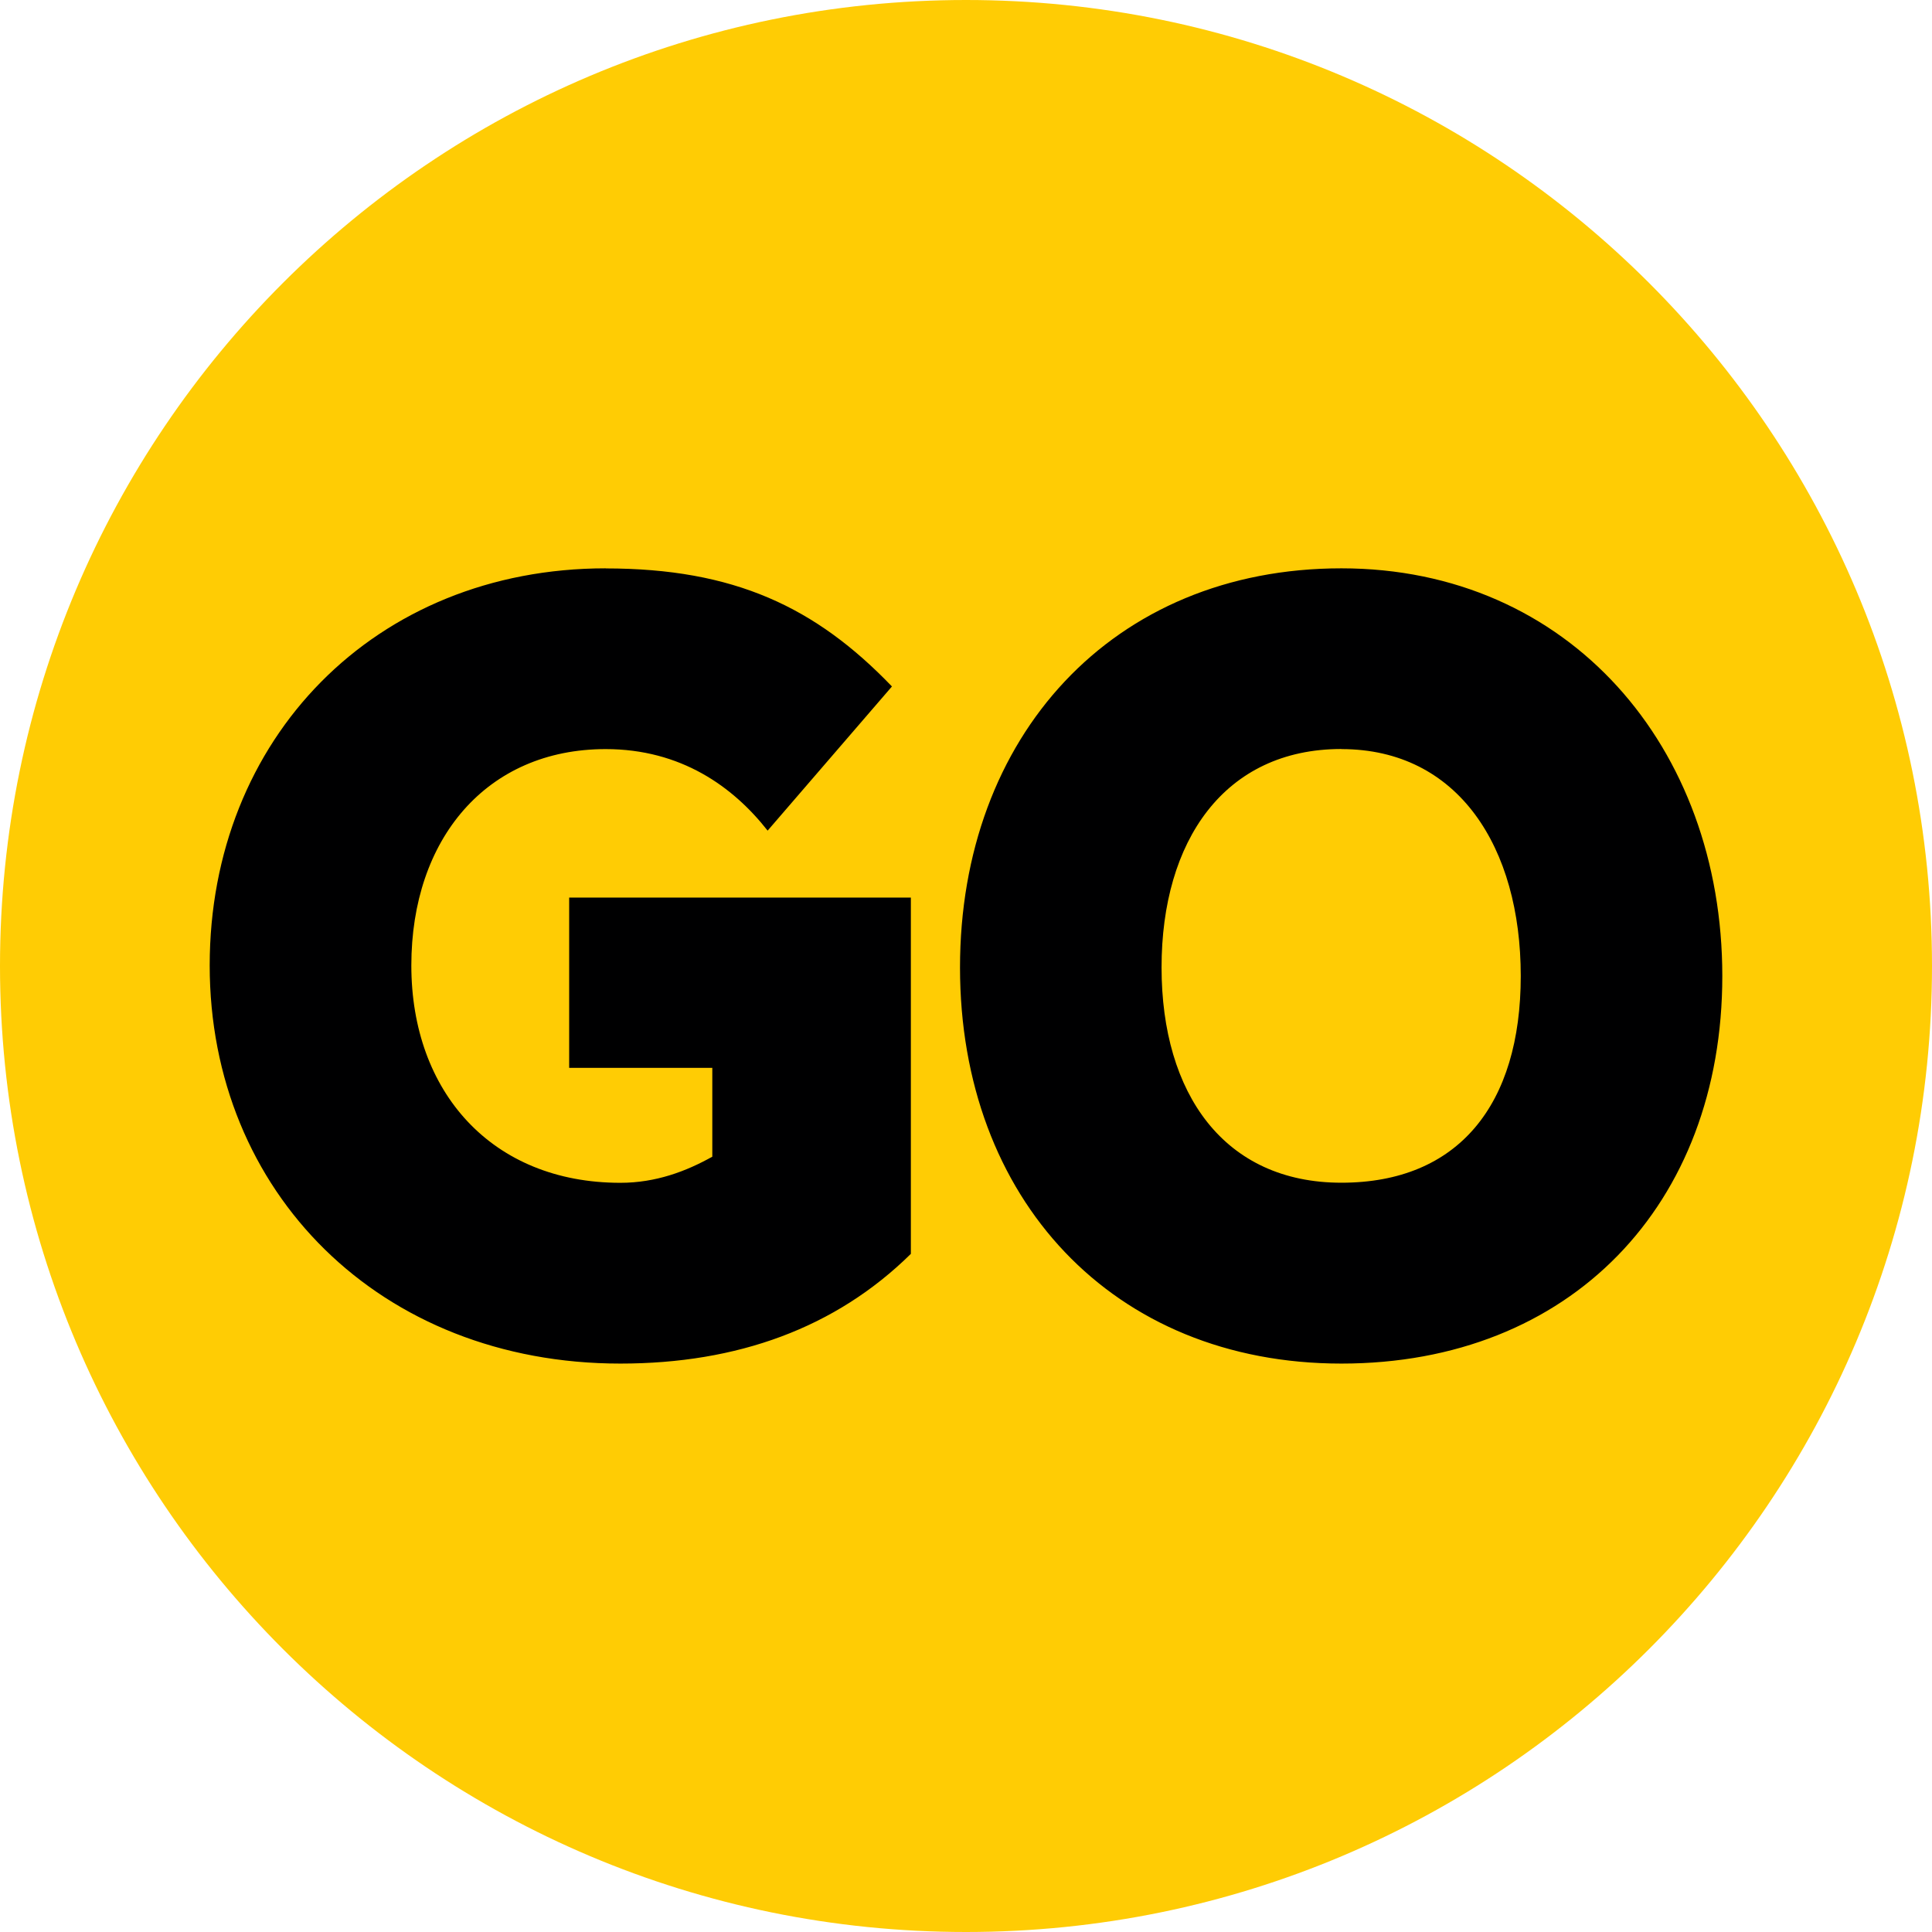 <svg xmlns="http://www.w3.org/2000/svg" id="Layer_2" data-name="Layer 2" viewBox="0 0 206.38 206.38"><defs><style>      .cls-1 {        fill: #000001;      }      .cls-2 {        fill: #ffcc04;      }    </style></defs><g id="Layer_1-2" data-name="Layer 1"><g><path class="cls-2" d="M103.19,206.38c56.99,0,103.19-46.2,103.19-103.19S160.18,0,103.19,0,0,46.2,0,103.19s46.2,103.19,103.19,103.19"></path><path class="cls-1" d="M64.71,60.71c-24.67,0-42.31,18.2-42.31,42.42s18.19,42.53,43.87,42.53c12.5,0,22.99-3.8,31.03-11.72v-38.06h-36.5v18.19h15.29v9.49c-2.79,1.56-6.03,2.79-9.82,2.79-13.73,0-22.33-9.71-22.33-23.22s8.04-23.11,20.76-23.11c8.04,0,13.62,4.02,17.3,8.71l13.28-15.4c-8.15-8.48-16.86-12.61-30.59-12.61M143.29,60.71c-24.45,0-40.74,17.97-40.74,42.64s16.3,42.31,40.74,42.31,40.69-16.95,40.69-41.4-16.36-43.55-40.69-43.55M143.29,80.02c12.5,0,19.16,10.51,19.16,24.24s-6.65,22.08-19.16,22.08-19.21-9.49-19.21-23,6.7-23.33,19.21-23.33"></path></g></g></svg>